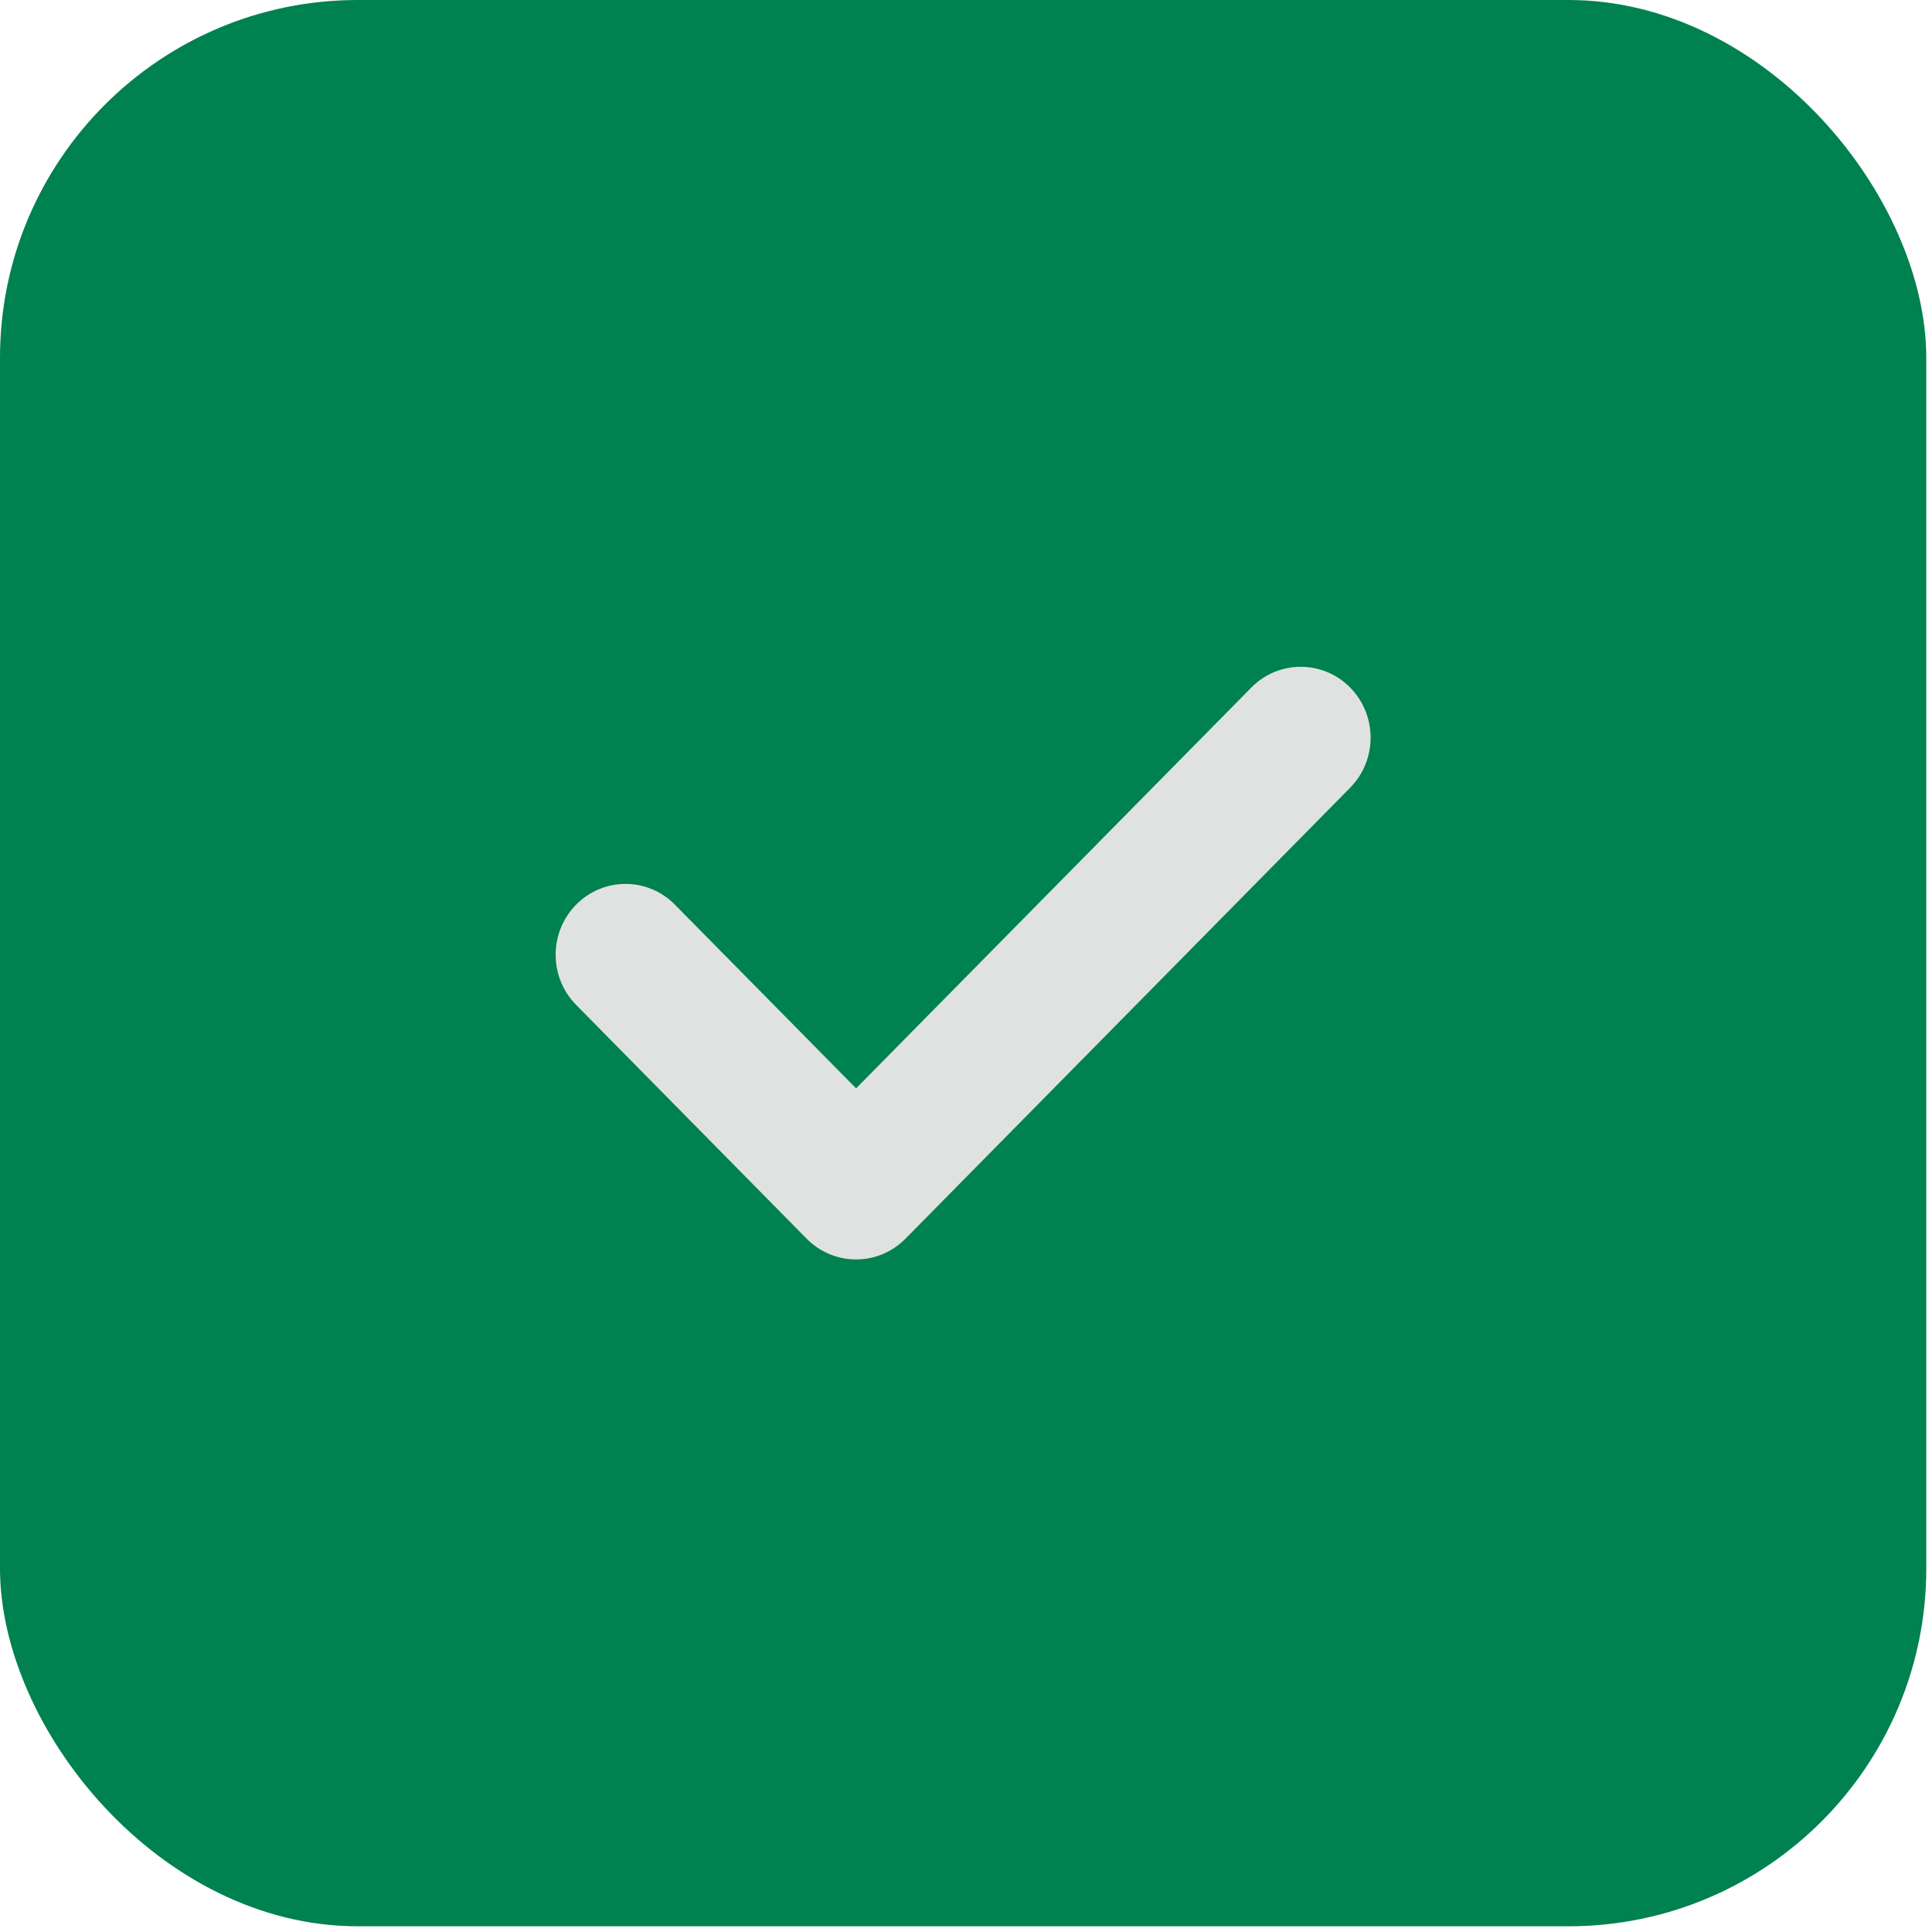 <?xml version="1.0" encoding="UTF-8"?> <svg xmlns="http://www.w3.org/2000/svg" width="27" height="27" viewBox="0 0 27 27" fill="none"><rect x="6.10352e-05" width="26.92" height="26.92" rx="5" fill="#008150"></rect><path d="M17.488 9.608L11.964 15.21L9.432 12.643C9.051 12.256 8.433 12.256 8.051 12.643C7.67 13.03 7.67 13.657 8.051 14.043L11.273 17.311C11.456 17.497 11.705 17.601 11.964 17.601C11.964 17.601 11.964 17.601 11.964 17.601C12.223 17.601 12.471 17.497 12.654 17.311L18.868 11.009C19.25 10.622 19.25 9.995 18.868 9.608C18.487 9.222 17.869 9.222 17.488 9.608Z" fill="#E0E2E1"></path></svg> 